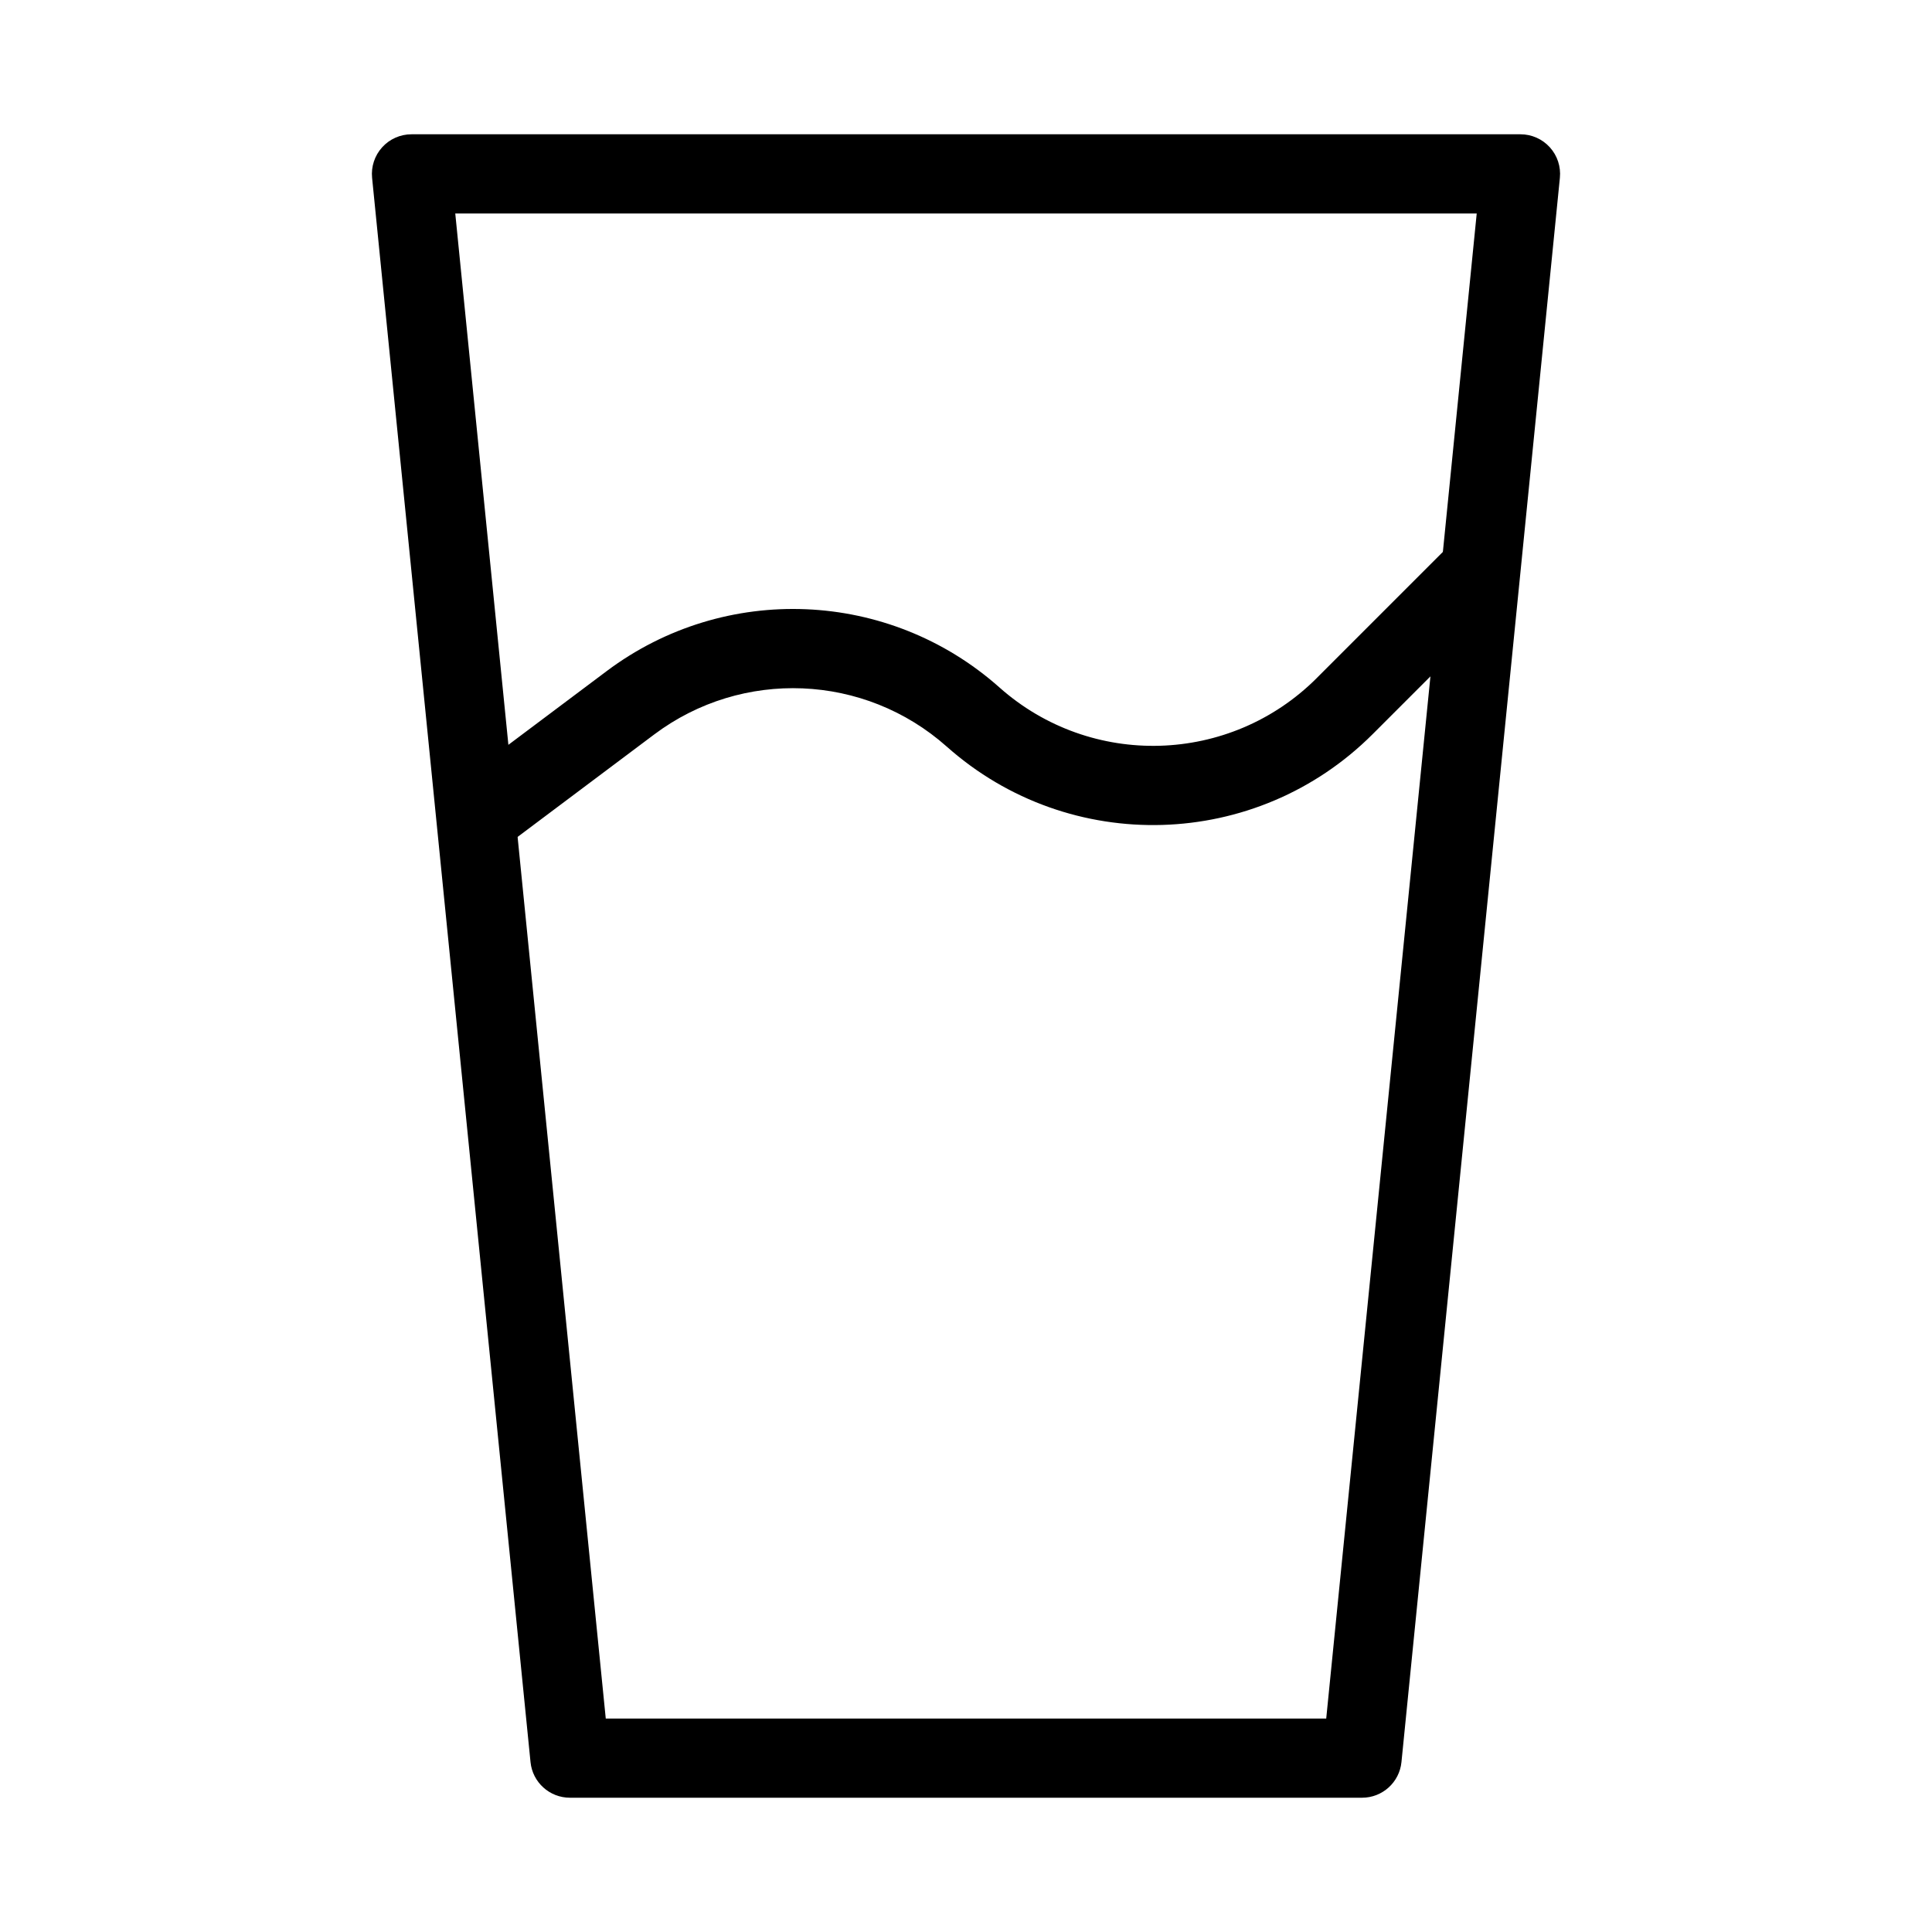 <?xml version="1.0" encoding="UTF-8"?>
<!-- Uploaded to: ICON Repo, www.iconrepo.com, Generator: ICON Repo Mixer Tools -->
<svg fill="#000000" width="800px" height="800px" version="1.1" viewBox="144 144 512 512" xmlns="http://www.w3.org/2000/svg">
 <g fill-rule="evenodd">
  <path d="m245.27 183.04c1.988-2.199 4.816-3.453 7.781-3.453h293.89c2.969 0 5.793 1.254 7.785 3.453 1.988 2.199 2.957 5.137 2.66 8.086l-41.984 419.84c-0.535 5.367-5.051 9.449-10.445 9.449h-209.92c-5.394 0-9.91-4.082-10.445-9.449l-41.984-419.84c-0.293-2.949 0.672-5.887 2.664-8.086zm19.379 17.539 39.883 398.85h190.93l39.883-398.85z"/>
  <path d="m492.94 323.7 36.086-36.086 14.844 14.844-36.086 36.086c-30.816 30.816-80.312 32.273-112.88 3.32-21.789-19.371-54.203-20.719-77.527-3.227l-37.027 27.77-12.594-16.793 37.027-27.77c31.305-23.48 74.816-21.672 104.07 4.328 24.266 21.57 61.137 20.484 84.094-2.473z"/>
 </g>
</svg>